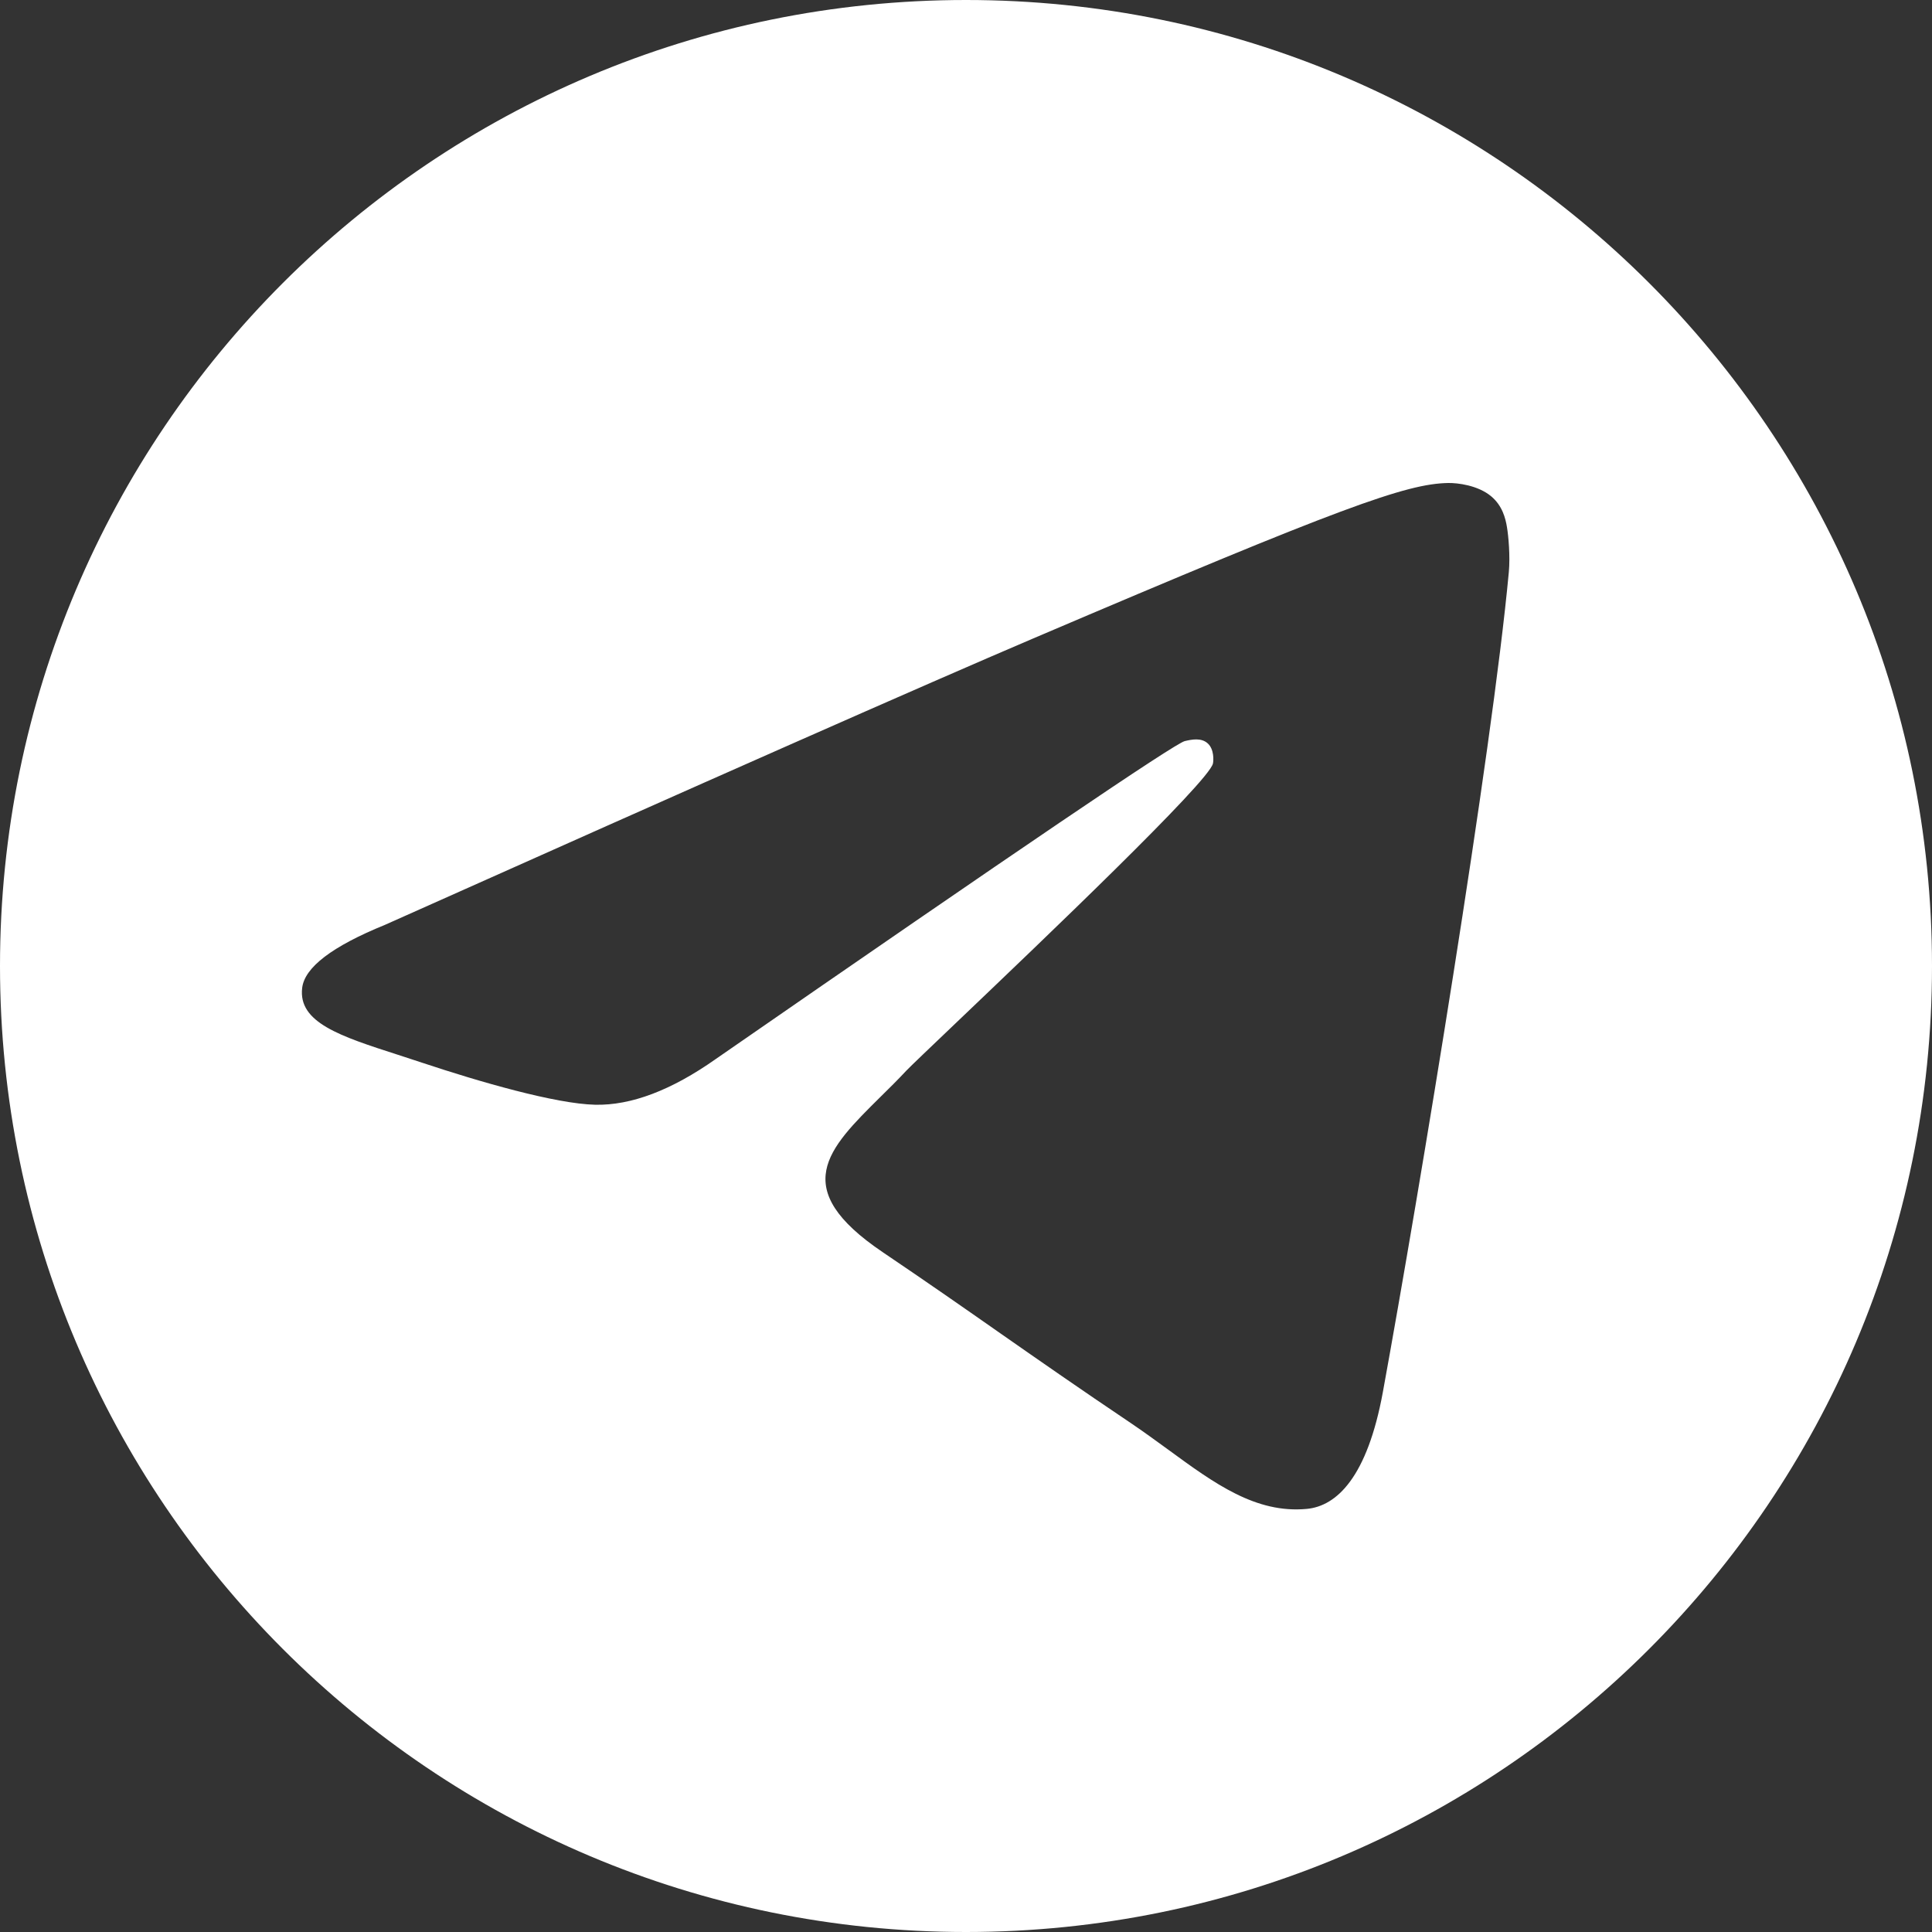 <?xml version="1.0" encoding="UTF-8"?> <svg xmlns="http://www.w3.org/2000/svg" width="32" height="32" viewBox="0 0 32 32" fill="none"><rect x="0" y="0" width="32" height="32" fill="#333333" stroke="none"/><g clip-path="url(#clip0_123_230)"><path fill-rule="evenodd" clip-rule="evenodd" d="M16 0C7.163 0 0 7.163 0 16C0 24.837 7.163 32 16 32C24.837 32 32 24.837 32 16C32 7.163 24.837 0 16 0ZM6.375 15.319C11.744 12.919 15.324 11.338 17.115 10.574C22.229 8.392 23.292 8.013 23.985 8C24.137 7.997 24.478 8.036 24.698 8.22C24.884 8.375 24.936 8.584 24.96 8.731C24.985 8.878 25.015 9.213 24.991 9.475C24.714 12.462 23.515 19.71 22.905 23.055C22.646 24.471 22.138 24.945 21.646 24.992C20.799 25.072 20.114 24.57 19.351 24.012C19.15 23.866 18.944 23.715 18.729 23.57C17.883 23.001 17.229 22.545 16.573 22.087C15.973 21.667 15.371 21.247 14.619 20.739C13.054 19.681 13.709 19.033 14.582 18.169C14.724 18.03 14.871 17.884 15.015 17.73C15.08 17.662 15.395 17.361 15.84 16.937C17.265 15.578 20.02 12.951 20.09 12.647C20.101 12.597 20.112 12.411 20.004 12.313C19.896 12.215 19.738 12.248 19.623 12.275C19.46 12.313 16.871 14.068 11.855 17.541C11.12 18.059 10.454 18.311 9.858 18.298C9.2 18.283 7.935 17.916 6.995 17.603C6.857 17.557 6.722 17.513 6.592 17.471C5.636 17.163 4.935 16.937 5.005 16.362C5.046 16.022 5.503 15.674 6.375 15.319Z" fill="white"></path></g><defs><clipPath id="clip0_123_230"><rect width="32" height="32" fill="white"></rect></clipPath></defs></svg> 